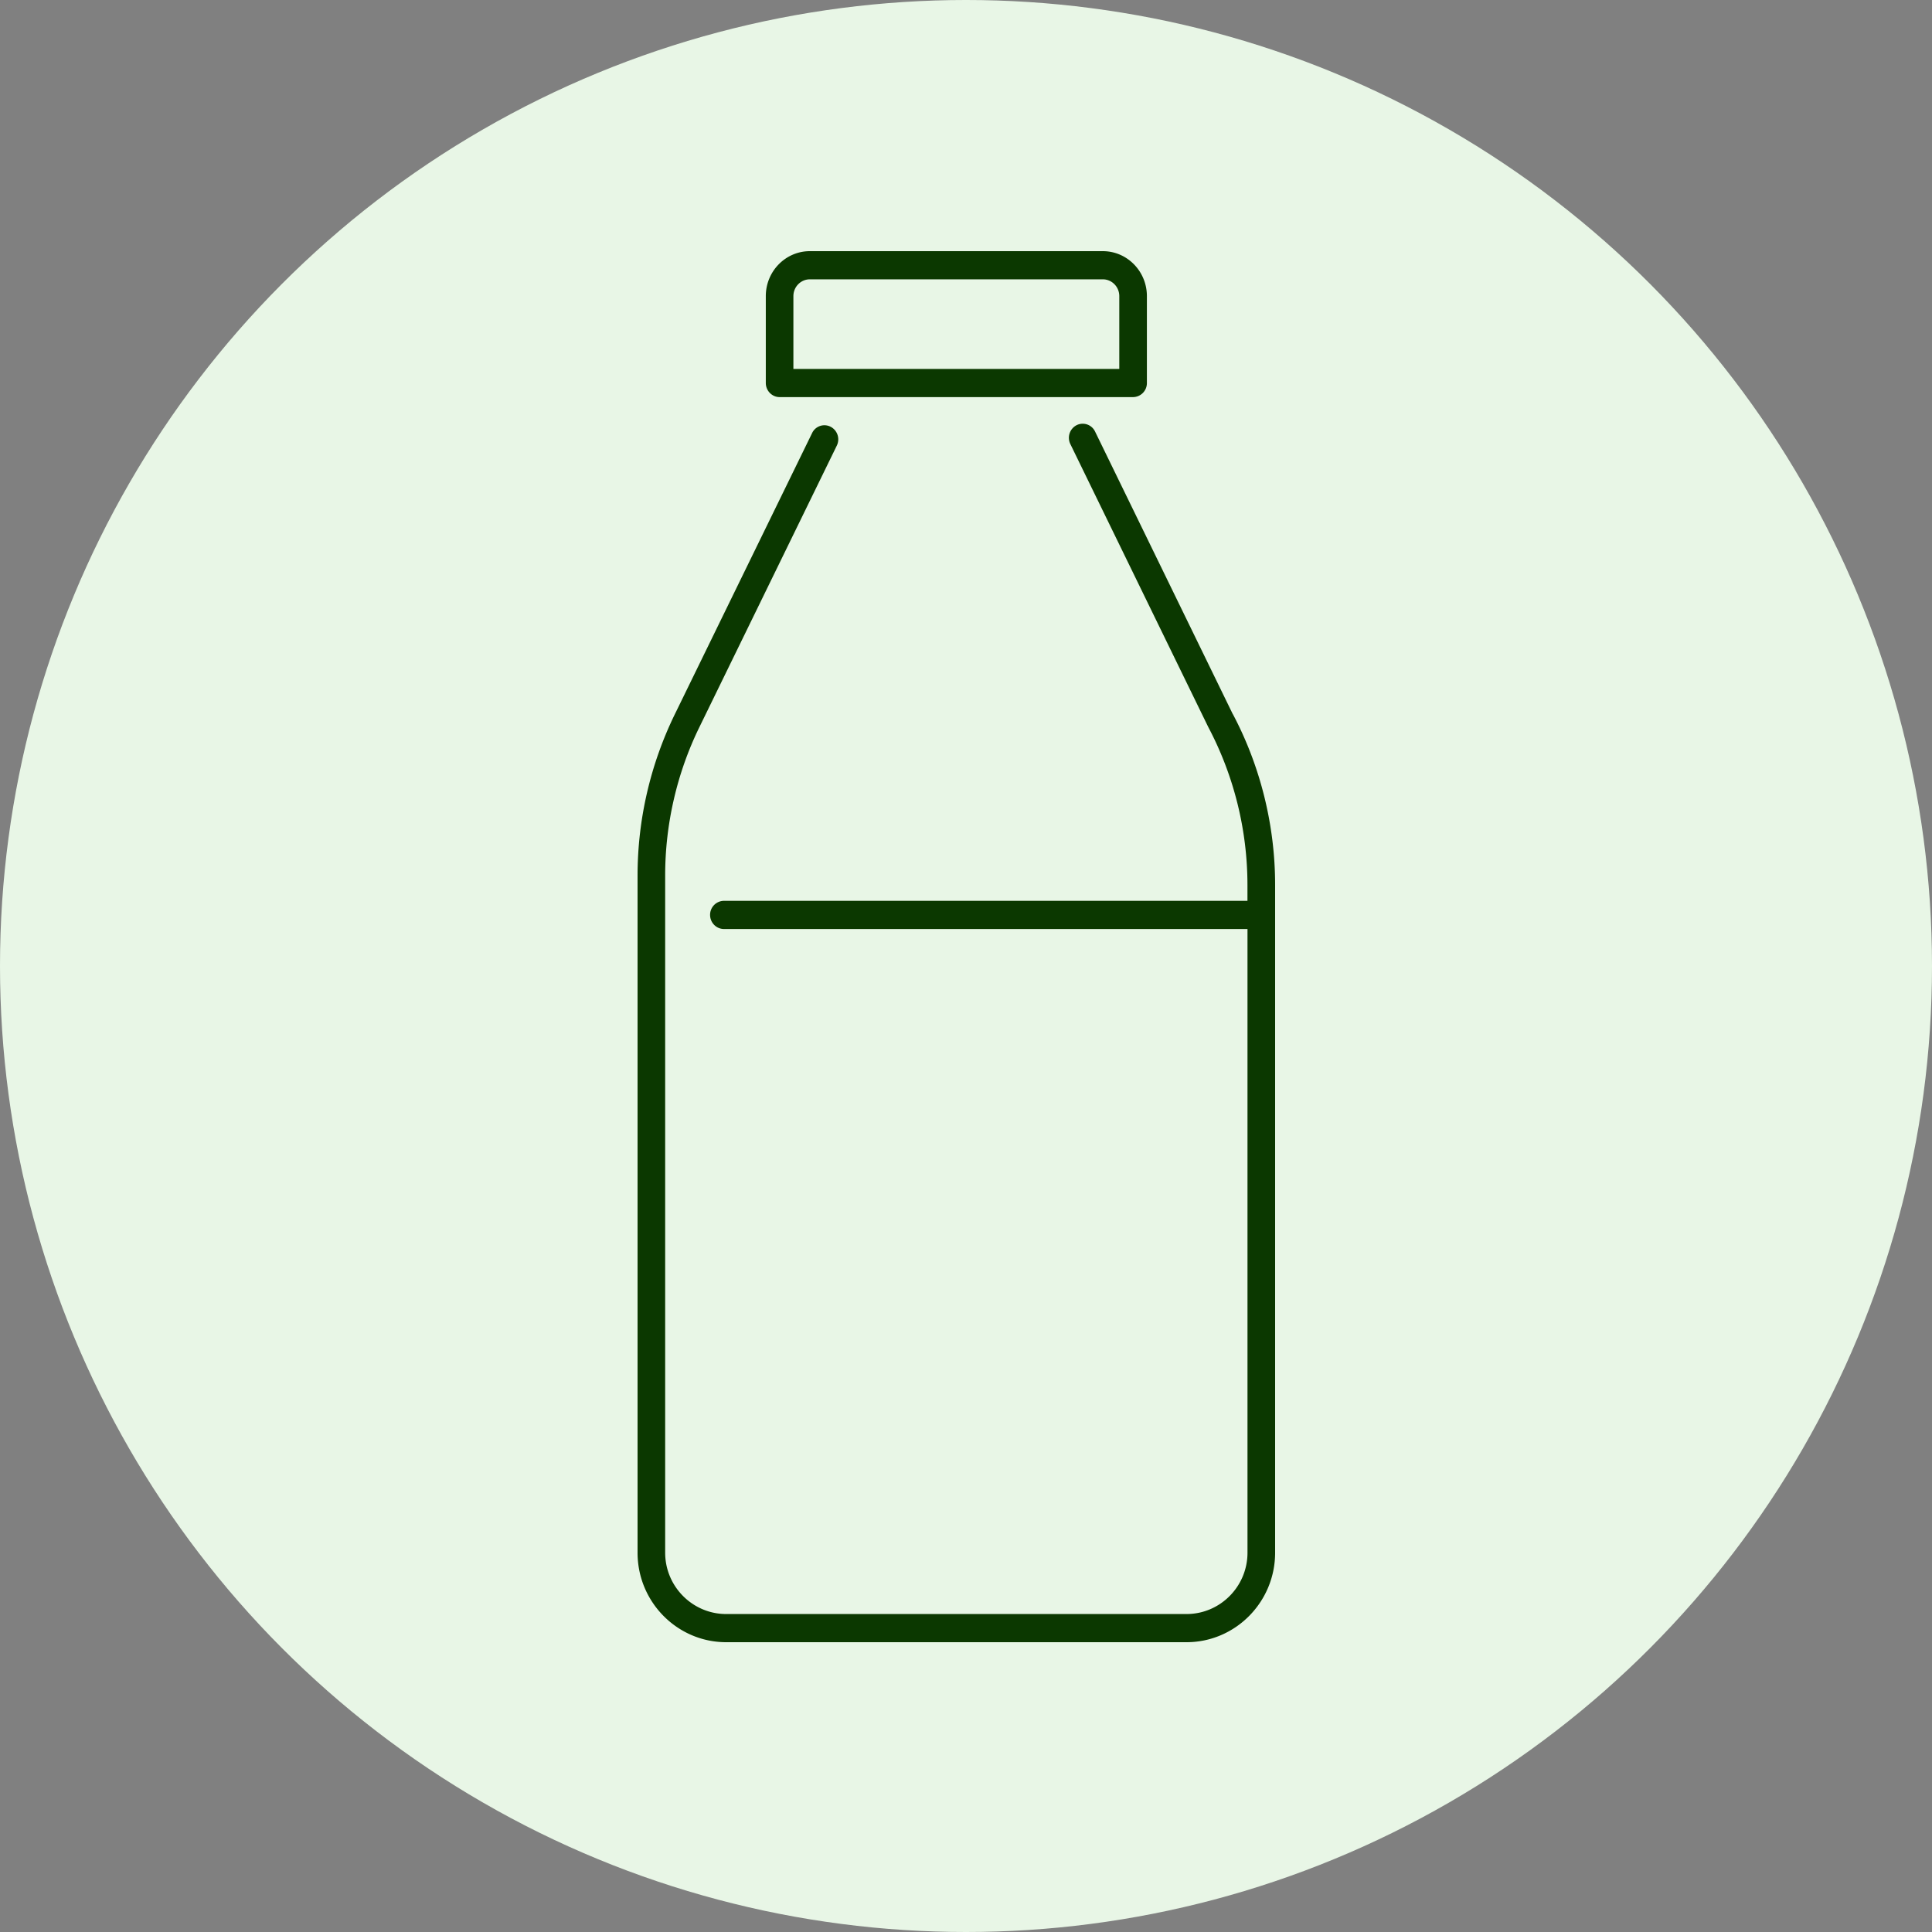 <svg xmlns="http://www.w3.org/2000/svg" width="100" height="100" fill="none" viewBox="0 0 100 100"><rect x="0" y="0" width="100" height="100" fill="#808080" stroke="none"/><circle cx="50" cy="50" r="50" fill="#E8F6E6"/><g fill="#0B3800" clip-path="url(#a)"><path d="M40.352 20.554h18.297a.724.724 0 0 0 .714-.73v-4.498c0-1.283-1.022-2.326-2.28-2.326H41.917c-1.257 0-2.279 1.043-2.279 2.326v4.498c0 .401.322.73.715.73Zm.714-5.228c0-.478.382-.868.85-.868h15.168c.468 0 .85.39.85.868v3.77H41.066v-3.77ZM63.81 36.966l-7.13-14.63a.707.707 0 0 0-.957-.328.735.735 0 0 0-.322.977l7.141 14.652a17.527 17.527 0 0 1 2.026 8.166v.824h-27.1a.724.724 0 0 0-.714.729c0 .4.322.729.715.729H64.57v32.282c0 1.75-1.414 3.175-3.158 3.175H37.587c-1.74 0-3.158-1.426-3.158-3.175V45.303c0-2.643.61-5.29 1.768-7.659l7.116-14.579a.735.735 0 0 0-.322-.977.704.704 0 0 0-.957.328l-7.116 14.576A19.07 19.07 0 0 0 33 45.303v35.064C33 82.922 35.058 85 37.587 85h23.826C63.943 85 66 82.922 66 80.367V45.803c0-3.08-.76-6.143-2.186-8.837h-.004Z"/></g><defs><clipPath id="a"><path fill="#fff" d="M0 0h33v72H0z" transform="translate(33 13)"/></clipPath></defs></svg>